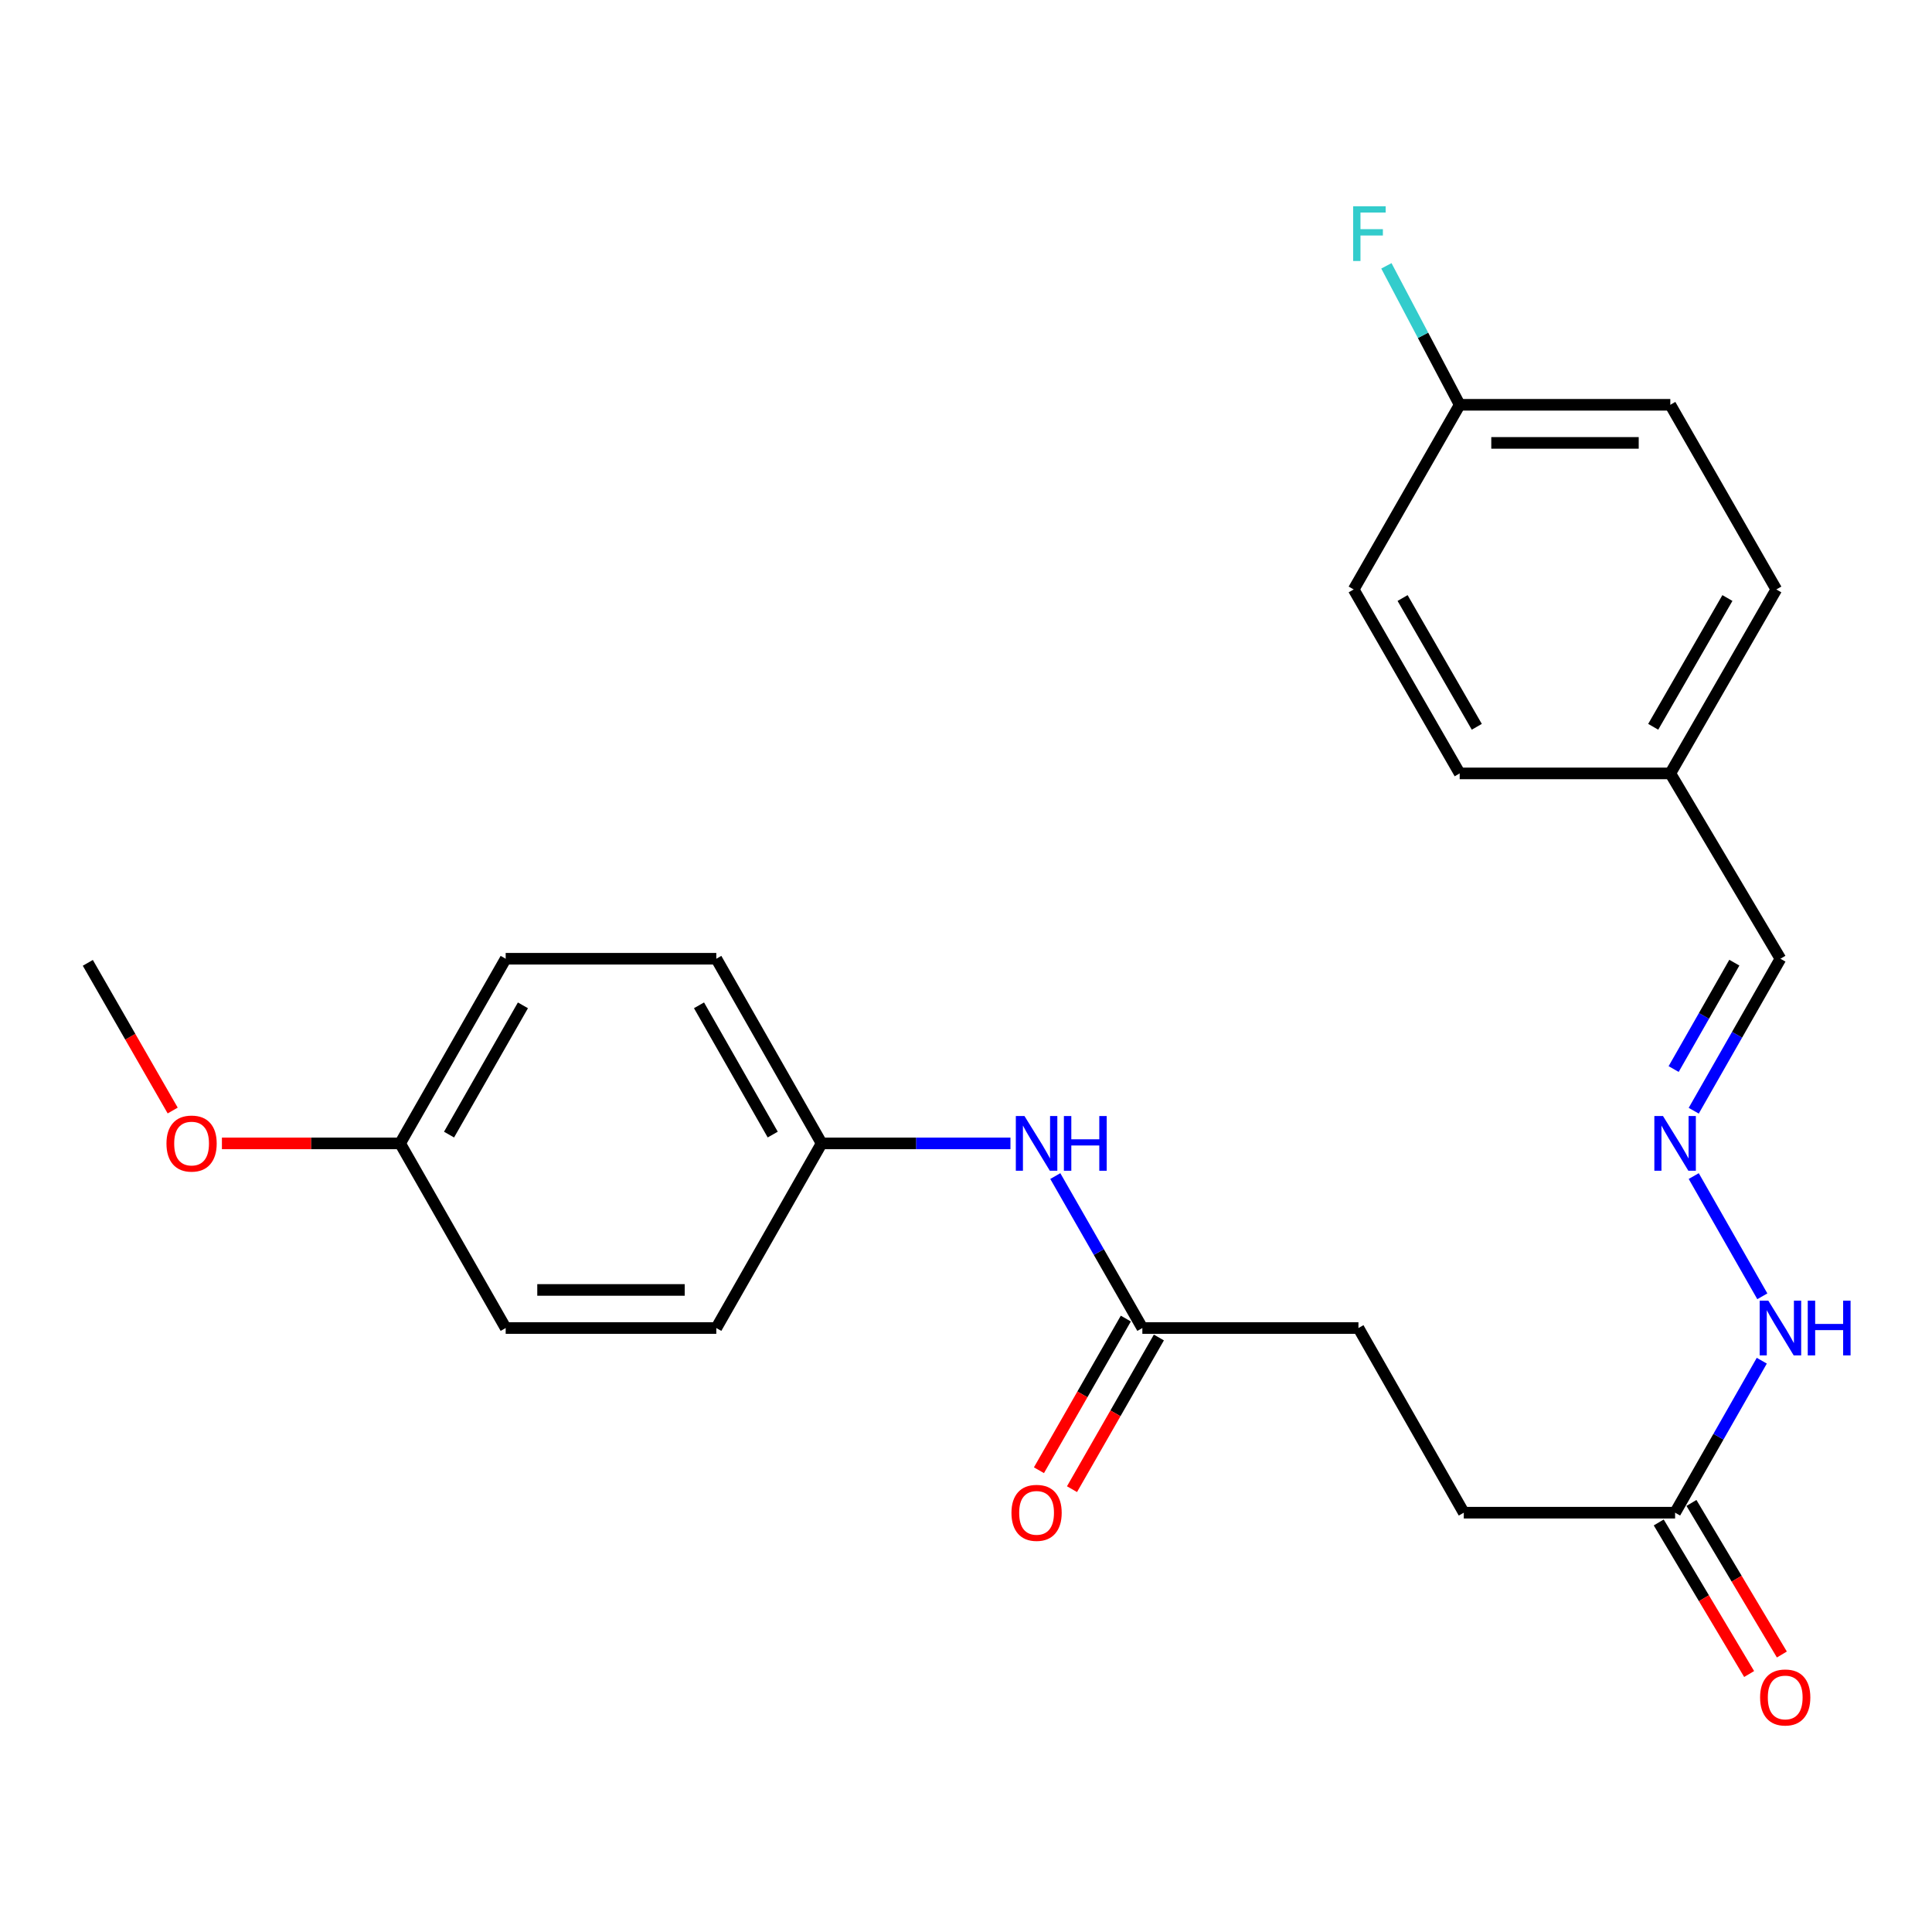 <?xml version='1.0' encoding='iso-8859-1'?>
<svg version='1.1' baseProfile='full'
              xmlns='http://www.w3.org/2000/svg'
                      xmlns:rdkit='http://www.rdkit.org/xml'
                      xmlns:xlink='http://www.w3.org/1999/xlink'
                  xml:space='preserve'
width='1000px' height='1000px' viewBox='0 0 1000 1000'>
<!-- END OF HEADER -->
<rect style='opacity:1.0;fill:#FFFFFF;stroke:none' width='1000' height='1000' x='0' y='0'> </rect>
<path class='bond-3' d='M 876.674,608.732 L 912.177,670.964' style='fill:none;fill-rule:evenodd;stroke:#0000FF;stroke-width:6px;stroke-linecap:butt;stroke-linejoin:miter;stroke-opacity:1' />
<path class='bond-6' d='M 876.673,574.91 L 899.11,535.577' style='fill:none;fill-rule:evenodd;stroke:#0000FF;stroke-width:6px;stroke-linecap:butt;stroke-linejoin:miter;stroke-opacity:1' />
<path class='bond-6' d='M 899.11,535.577 L 921.547,496.244' style='fill:none;fill-rule:evenodd;stroke:#000000;stroke-width:6px;stroke-linecap:butt;stroke-linejoin:miter;stroke-opacity:1' />
<path class='bond-6' d='M 866.277,553.34 L 881.983,525.807' style='fill:none;fill-rule:evenodd;stroke:#0000FF;stroke-width:6px;stroke-linecap:butt;stroke-linejoin:miter;stroke-opacity:1' />
<path class='bond-6' d='M 881.983,525.807 L 897.688,498.274' style='fill:none;fill-rule:evenodd;stroke:#000000;stroke-width:6px;stroke-linecap:butt;stroke-linejoin:miter;stroke-opacity:1' />
<path class='bond-0' d='M 591.281,687.388 L 703.126,687.388' style='fill:none;fill-rule:evenodd;stroke:#000000;stroke-width:6px;stroke-linecap:butt;stroke-linejoin:miter;stroke-opacity:1' />
<path class='bond-2' d='M 591.281,687.388 L 568.751,648.061' style='fill:none;fill-rule:evenodd;stroke:#000000;stroke-width:6px;stroke-linecap:butt;stroke-linejoin:miter;stroke-opacity:1' />
<path class='bond-2' d='M 568.751,648.061 L 546.221,608.735' style='fill:none;fill-rule:evenodd;stroke:#0000FF;stroke-width:6px;stroke-linecap:butt;stroke-linejoin:miter;stroke-opacity:1' />
<path class='bond-4' d='M 582.727,682.487 L 560.242,721.739' style='fill:none;fill-rule:evenodd;stroke:#000000;stroke-width:6px;stroke-linecap:butt;stroke-linejoin:miter;stroke-opacity:1' />
<path class='bond-4' d='M 560.242,721.739 L 537.757,760.991' style='fill:none;fill-rule:evenodd;stroke:#FF0000;stroke-width:6px;stroke-linecap:butt;stroke-linejoin:miter;stroke-opacity:1' />
<path class='bond-4' d='M 599.836,692.288 L 577.351,731.54' style='fill:none;fill-rule:evenodd;stroke:#000000;stroke-width:6px;stroke-linecap:butt;stroke-linejoin:miter;stroke-opacity:1' />
<path class='bond-4' d='M 577.351,731.54 L 554.866,770.792' style='fill:none;fill-rule:evenodd;stroke:#FF0000;stroke-width:6px;stroke-linecap:butt;stroke-linejoin:miter;stroke-opacity:1' />
<path class='bond-1' d='M 867.027,782.965 L 889.464,743.632' style='fill:none;fill-rule:evenodd;stroke:#000000;stroke-width:6px;stroke-linecap:butt;stroke-linejoin:miter;stroke-opacity:1' />
<path class='bond-1' d='M 889.464,743.632 L 911.9,704.299' style='fill:none;fill-rule:evenodd;stroke:#0000FF;stroke-width:6px;stroke-linecap:butt;stroke-linejoin:miter;stroke-opacity:1' />
<path class='bond-5' d='M 858.559,788.016 L 881.957,827.243' style='fill:none;fill-rule:evenodd;stroke:#000000;stroke-width:6px;stroke-linecap:butt;stroke-linejoin:miter;stroke-opacity:1' />
<path class='bond-5' d='M 881.957,827.243 L 905.355,866.47' style='fill:none;fill-rule:evenodd;stroke:#FF0000;stroke-width:6px;stroke-linecap:butt;stroke-linejoin:miter;stroke-opacity:1' />
<path class='bond-5' d='M 875.494,777.915 L 898.891,817.142' style='fill:none;fill-rule:evenodd;stroke:#000000;stroke-width:6px;stroke-linecap:butt;stroke-linejoin:miter;stroke-opacity:1' />
<path class='bond-5' d='M 898.891,817.142 L 922.289,856.369' style='fill:none;fill-rule:evenodd;stroke:#FF0000;stroke-width:6px;stroke-linecap:butt;stroke-linejoin:miter;stroke-opacity:1' />
<path class='bond-9' d='M 867.027,782.965 L 757.657,782.965' style='fill:none;fill-rule:evenodd;stroke:#000000;stroke-width:6px;stroke-linecap:butt;stroke-linejoin:miter;stroke-opacity:1' />
<path class='bond-7' d='M 523.01,591.821 L 474.138,591.821' style='fill:none;fill-rule:evenodd;stroke:#0000FF;stroke-width:6px;stroke-linecap:butt;stroke-linejoin:miter;stroke-opacity:1' />
<path class='bond-7' d='M 474.138,591.821 L 425.267,591.821' style='fill:none;fill-rule:evenodd;stroke:#000000;stroke-width:6px;stroke-linecap:butt;stroke-linejoin:miter;stroke-opacity:1' />
<path class='bond-10' d='M 921.547,496.244 L 864.551,400.316' style='fill:none;fill-rule:evenodd;stroke:#000000;stroke-width:6px;stroke-linecap:butt;stroke-linejoin:miter;stroke-opacity:1' />
<path class='bond-14' d='M 425.267,591.821 L 370.758,687.388' style='fill:none;fill-rule:evenodd;stroke:#000000;stroke-width:6px;stroke-linecap:butt;stroke-linejoin:miter;stroke-opacity:1' />
<path class='bond-15' d='M 425.267,591.821 L 370.758,496.244' style='fill:none;fill-rule:evenodd;stroke:#000000;stroke-width:6px;stroke-linecap:butt;stroke-linejoin:miter;stroke-opacity:1' />
<path class='bond-15' d='M 399.962,587.253 L 361.806,520.349' style='fill:none;fill-rule:evenodd;stroke:#000000;stroke-width:6px;stroke-linecap:butt;stroke-linejoin:miter;stroke-opacity:1' />
<path class='bond-8' d='M 703.126,687.388 L 757.657,782.965' style='fill:none;fill-rule:evenodd;stroke:#000000;stroke-width:6px;stroke-linecap:butt;stroke-linejoin:miter;stroke-opacity:1' />
<path class='bond-18' d='M 864.551,400.316 L 755.532,400.316' style='fill:none;fill-rule:evenodd;stroke:#000000;stroke-width:6px;stroke-linecap:butt;stroke-linejoin:miter;stroke-opacity:1' />
<path class='bond-19' d='M 864.551,400.316 L 919.422,305.1' style='fill:none;fill-rule:evenodd;stroke:#000000;stroke-width:6px;stroke-linecap:butt;stroke-linejoin:miter;stroke-opacity:1' />
<path class='bond-19' d='M 855.697,376.188 L 894.107,309.537' style='fill:none;fill-rule:evenodd;stroke:#000000;stroke-width:6px;stroke-linecap:butt;stroke-linejoin:miter;stroke-opacity:1' />
<path class='bond-11' d='M 755.532,209.522 L 864.551,209.522' style='fill:none;fill-rule:evenodd;stroke:#000000;stroke-width:6px;stroke-linecap:butt;stroke-linejoin:miter;stroke-opacity:1' />
<path class='bond-11' d='M 771.885,229.24 L 848.198,229.24' style='fill:none;fill-rule:evenodd;stroke:#000000;stroke-width:6px;stroke-linecap:butt;stroke-linejoin:miter;stroke-opacity:1' />
<path class='bond-13' d='M 755.532,209.522 L 736.562,173.56' style='fill:none;fill-rule:evenodd;stroke:#000000;stroke-width:6px;stroke-linecap:butt;stroke-linejoin:miter;stroke-opacity:1' />
<path class='bond-13' d='M 736.562,173.56 L 717.591,137.598' style='fill:none;fill-rule:evenodd;stroke:#33CCCC;stroke-width:6px;stroke-linecap:butt;stroke-linejoin:miter;stroke-opacity:1' />
<path class='bond-24' d='M 755.532,209.522 L 700.662,305.1' style='fill:none;fill-rule:evenodd;stroke:#000000;stroke-width:6px;stroke-linecap:butt;stroke-linejoin:miter;stroke-opacity:1' />
<path class='bond-12' d='M 207.109,591.821 L 261.739,496.244' style='fill:none;fill-rule:evenodd;stroke:#000000;stroke-width:6px;stroke-linecap:butt;stroke-linejoin:miter;stroke-opacity:1' />
<path class='bond-12' d='M 232.423,587.269 L 270.663,520.365' style='fill:none;fill-rule:evenodd;stroke:#000000;stroke-width:6px;stroke-linecap:butt;stroke-linejoin:miter;stroke-opacity:1' />
<path class='bond-22' d='M 207.109,591.821 L 160.986,591.821' style='fill:none;fill-rule:evenodd;stroke:#000000;stroke-width:6px;stroke-linecap:butt;stroke-linejoin:miter;stroke-opacity:1' />
<path class='bond-22' d='M 160.986,591.821 L 114.863,591.821' style='fill:none;fill-rule:evenodd;stroke:#FF0000;stroke-width:6px;stroke-linecap:butt;stroke-linejoin:miter;stroke-opacity:1' />
<path class='bond-25' d='M 207.109,591.821 L 261.739,687.388' style='fill:none;fill-rule:evenodd;stroke:#000000;stroke-width:6px;stroke-linecap:butt;stroke-linejoin:miter;stroke-opacity:1' />
<path class='bond-20' d='M 370.758,687.388 L 261.739,687.388' style='fill:none;fill-rule:evenodd;stroke:#000000;stroke-width:6px;stroke-linecap:butt;stroke-linejoin:miter;stroke-opacity:1' />
<path class='bond-20' d='M 354.405,667.67 L 278.092,667.67' style='fill:none;fill-rule:evenodd;stroke:#000000;stroke-width:6px;stroke-linecap:butt;stroke-linejoin:miter;stroke-opacity:1' />
<path class='bond-21' d='M 370.758,496.244 L 261.739,496.244' style='fill:none;fill-rule:evenodd;stroke:#000000;stroke-width:6px;stroke-linecap:butt;stroke-linejoin:miter;stroke-opacity:1' />
<path class='bond-16' d='M 864.551,209.522 L 919.422,305.1' style='fill:none;fill-rule:evenodd;stroke:#000000;stroke-width:6px;stroke-linecap:butt;stroke-linejoin:miter;stroke-opacity:1' />
<path class='bond-17' d='M 700.662,305.1 L 755.532,400.316' style='fill:none;fill-rule:evenodd;stroke:#000000;stroke-width:6px;stroke-linecap:butt;stroke-linejoin:miter;stroke-opacity:1' />
<path class='bond-17' d='M 725.976,309.537 L 764.386,376.188' style='fill:none;fill-rule:evenodd;stroke:#000000;stroke-width:6px;stroke-linecap:butt;stroke-linejoin:miter;stroke-opacity:1' />
<path class='bond-23' d='M 89.385,574.807 L 67.42,536.588' style='fill:none;fill-rule:evenodd;stroke:#FF0000;stroke-width:6px;stroke-linecap:butt;stroke-linejoin:miter;stroke-opacity:1' />
<path class='bond-23' d='M 67.42,536.588 L 45.455,498.369' style='fill:none;fill-rule:evenodd;stroke:#000000;stroke-width:6px;stroke-linecap:butt;stroke-linejoin:miter;stroke-opacity:1' />
<path  class='atom-0' d='M 860.767 577.661
L 870.047 592.661
Q 870.967 594.141, 872.447 596.821
Q 873.927 599.501, 874.007 599.661
L 874.007 577.661
L 877.767 577.661
L 877.767 605.981
L 873.887 605.981
L 863.927 589.581
Q 862.767 587.661, 861.527 585.461
Q 860.327 583.261, 859.967 582.581
L 859.967 605.981
L 856.287 605.981
L 856.287 577.661
L 860.767 577.661
' fill='#0000FF'/>
<path  class='atom-3' d='M 530.271 577.661
L 539.551 592.661
Q 540.471 594.141, 541.951 596.821
Q 543.431 599.501, 543.511 599.661
L 543.511 577.661
L 547.271 577.661
L 547.271 605.981
L 543.391 605.981
L 533.431 589.581
Q 532.271 587.661, 531.031 585.461
Q 529.831 583.261, 529.471 582.581
L 529.471 605.981
L 525.791 605.981
L 525.791 577.661
L 530.271 577.661
' fill='#0000FF'/>
<path  class='atom-3' d='M 550.671 577.661
L 554.511 577.661
L 554.511 589.701
L 568.991 589.701
L 568.991 577.661
L 572.831 577.661
L 572.831 605.981
L 568.991 605.981
L 568.991 592.901
L 554.511 592.901
L 554.511 605.981
L 550.671 605.981
L 550.671 577.661
' fill='#0000FF'/>
<path  class='atom-4' d='M 915.287 673.228
L 924.567 688.228
Q 925.487 689.708, 926.967 692.388
Q 928.447 695.068, 928.527 695.228
L 928.527 673.228
L 932.287 673.228
L 932.287 701.548
L 928.407 701.548
L 918.447 685.148
Q 917.287 683.228, 916.047 681.028
Q 914.847 678.828, 914.487 678.148
L 914.487 701.548
L 910.807 701.548
L 910.807 673.228
L 915.287 673.228
' fill='#0000FF'/>
<path  class='atom-4' d='M 935.687 673.228
L 939.527 673.228
L 939.527 685.268
L 954.007 685.268
L 954.007 673.228
L 957.847 673.228
L 957.847 701.548
L 954.007 701.548
L 954.007 688.468
L 939.527 688.468
L 939.527 701.548
L 935.687 701.548
L 935.687 673.228
' fill='#0000FF'/>
<path  class='atom-5' d='M 523.531 783.045
Q 523.531 776.245, 526.891 772.445
Q 530.251 768.645, 536.531 768.645
Q 542.811 768.645, 546.171 772.445
Q 549.531 776.245, 549.531 783.045
Q 549.531 789.925, 546.131 793.845
Q 542.731 797.725, 536.531 797.725
Q 530.291 797.725, 526.891 793.845
Q 523.531 789.965, 523.531 783.045
M 536.531 794.525
Q 540.851 794.525, 543.171 791.645
Q 545.531 788.725, 545.531 783.045
Q 545.531 777.485, 543.171 774.685
Q 540.851 771.845, 536.531 771.845
Q 532.211 771.845, 529.851 774.645
Q 527.531 777.445, 527.531 783.045
Q 527.531 788.765, 529.851 791.645
Q 532.211 794.525, 536.531 794.525
' fill='#FF0000'/>
<path  class='atom-6' d='M 911.023 878.601
Q 911.023 871.801, 914.383 868.001
Q 917.743 864.201, 924.023 864.201
Q 930.303 864.201, 933.663 868.001
Q 937.023 871.801, 937.023 878.601
Q 937.023 885.481, 933.623 889.401
Q 930.223 893.281, 924.023 893.281
Q 917.783 893.281, 914.383 889.401
Q 911.023 885.521, 911.023 878.601
M 924.023 890.081
Q 928.343 890.081, 930.663 887.201
Q 933.023 884.281, 933.023 878.601
Q 933.023 873.041, 930.663 870.241
Q 928.343 867.401, 924.023 867.401
Q 919.703 867.401, 917.343 870.201
Q 915.023 873.001, 915.023 878.601
Q 915.023 884.321, 917.343 887.201
Q 919.703 890.081, 924.023 890.081
' fill='#FF0000'/>
<path  class='atom-14' d='M 700.381 106.774
L 717.221 106.774
L 717.221 110.014
L 704.181 110.014
L 704.181 118.614
L 715.781 118.614
L 715.781 121.894
L 704.181 121.894
L 704.181 135.094
L 700.381 135.094
L 700.381 106.774
' fill='#33CCCC'/>
<path  class='atom-23' d='M 86.164 591.901
Q 86.164 585.101, 89.524 581.301
Q 92.884 577.501, 99.164 577.501
Q 105.444 577.501, 108.804 581.301
Q 112.164 585.101, 112.164 591.901
Q 112.164 598.781, 108.764 602.701
Q 105.364 606.581, 99.164 606.581
Q 92.924 606.581, 89.524 602.701
Q 86.164 598.821, 86.164 591.901
M 99.164 603.381
Q 103.484 603.381, 105.804 600.501
Q 108.164 597.581, 108.164 591.901
Q 108.164 586.341, 105.804 583.541
Q 103.484 580.701, 99.164 580.701
Q 94.844 580.701, 92.484 583.501
Q 90.164 586.301, 90.164 591.901
Q 90.164 597.621, 92.484 600.501
Q 94.844 603.381, 99.164 603.381
' fill='#FF0000'/>
</svg>
